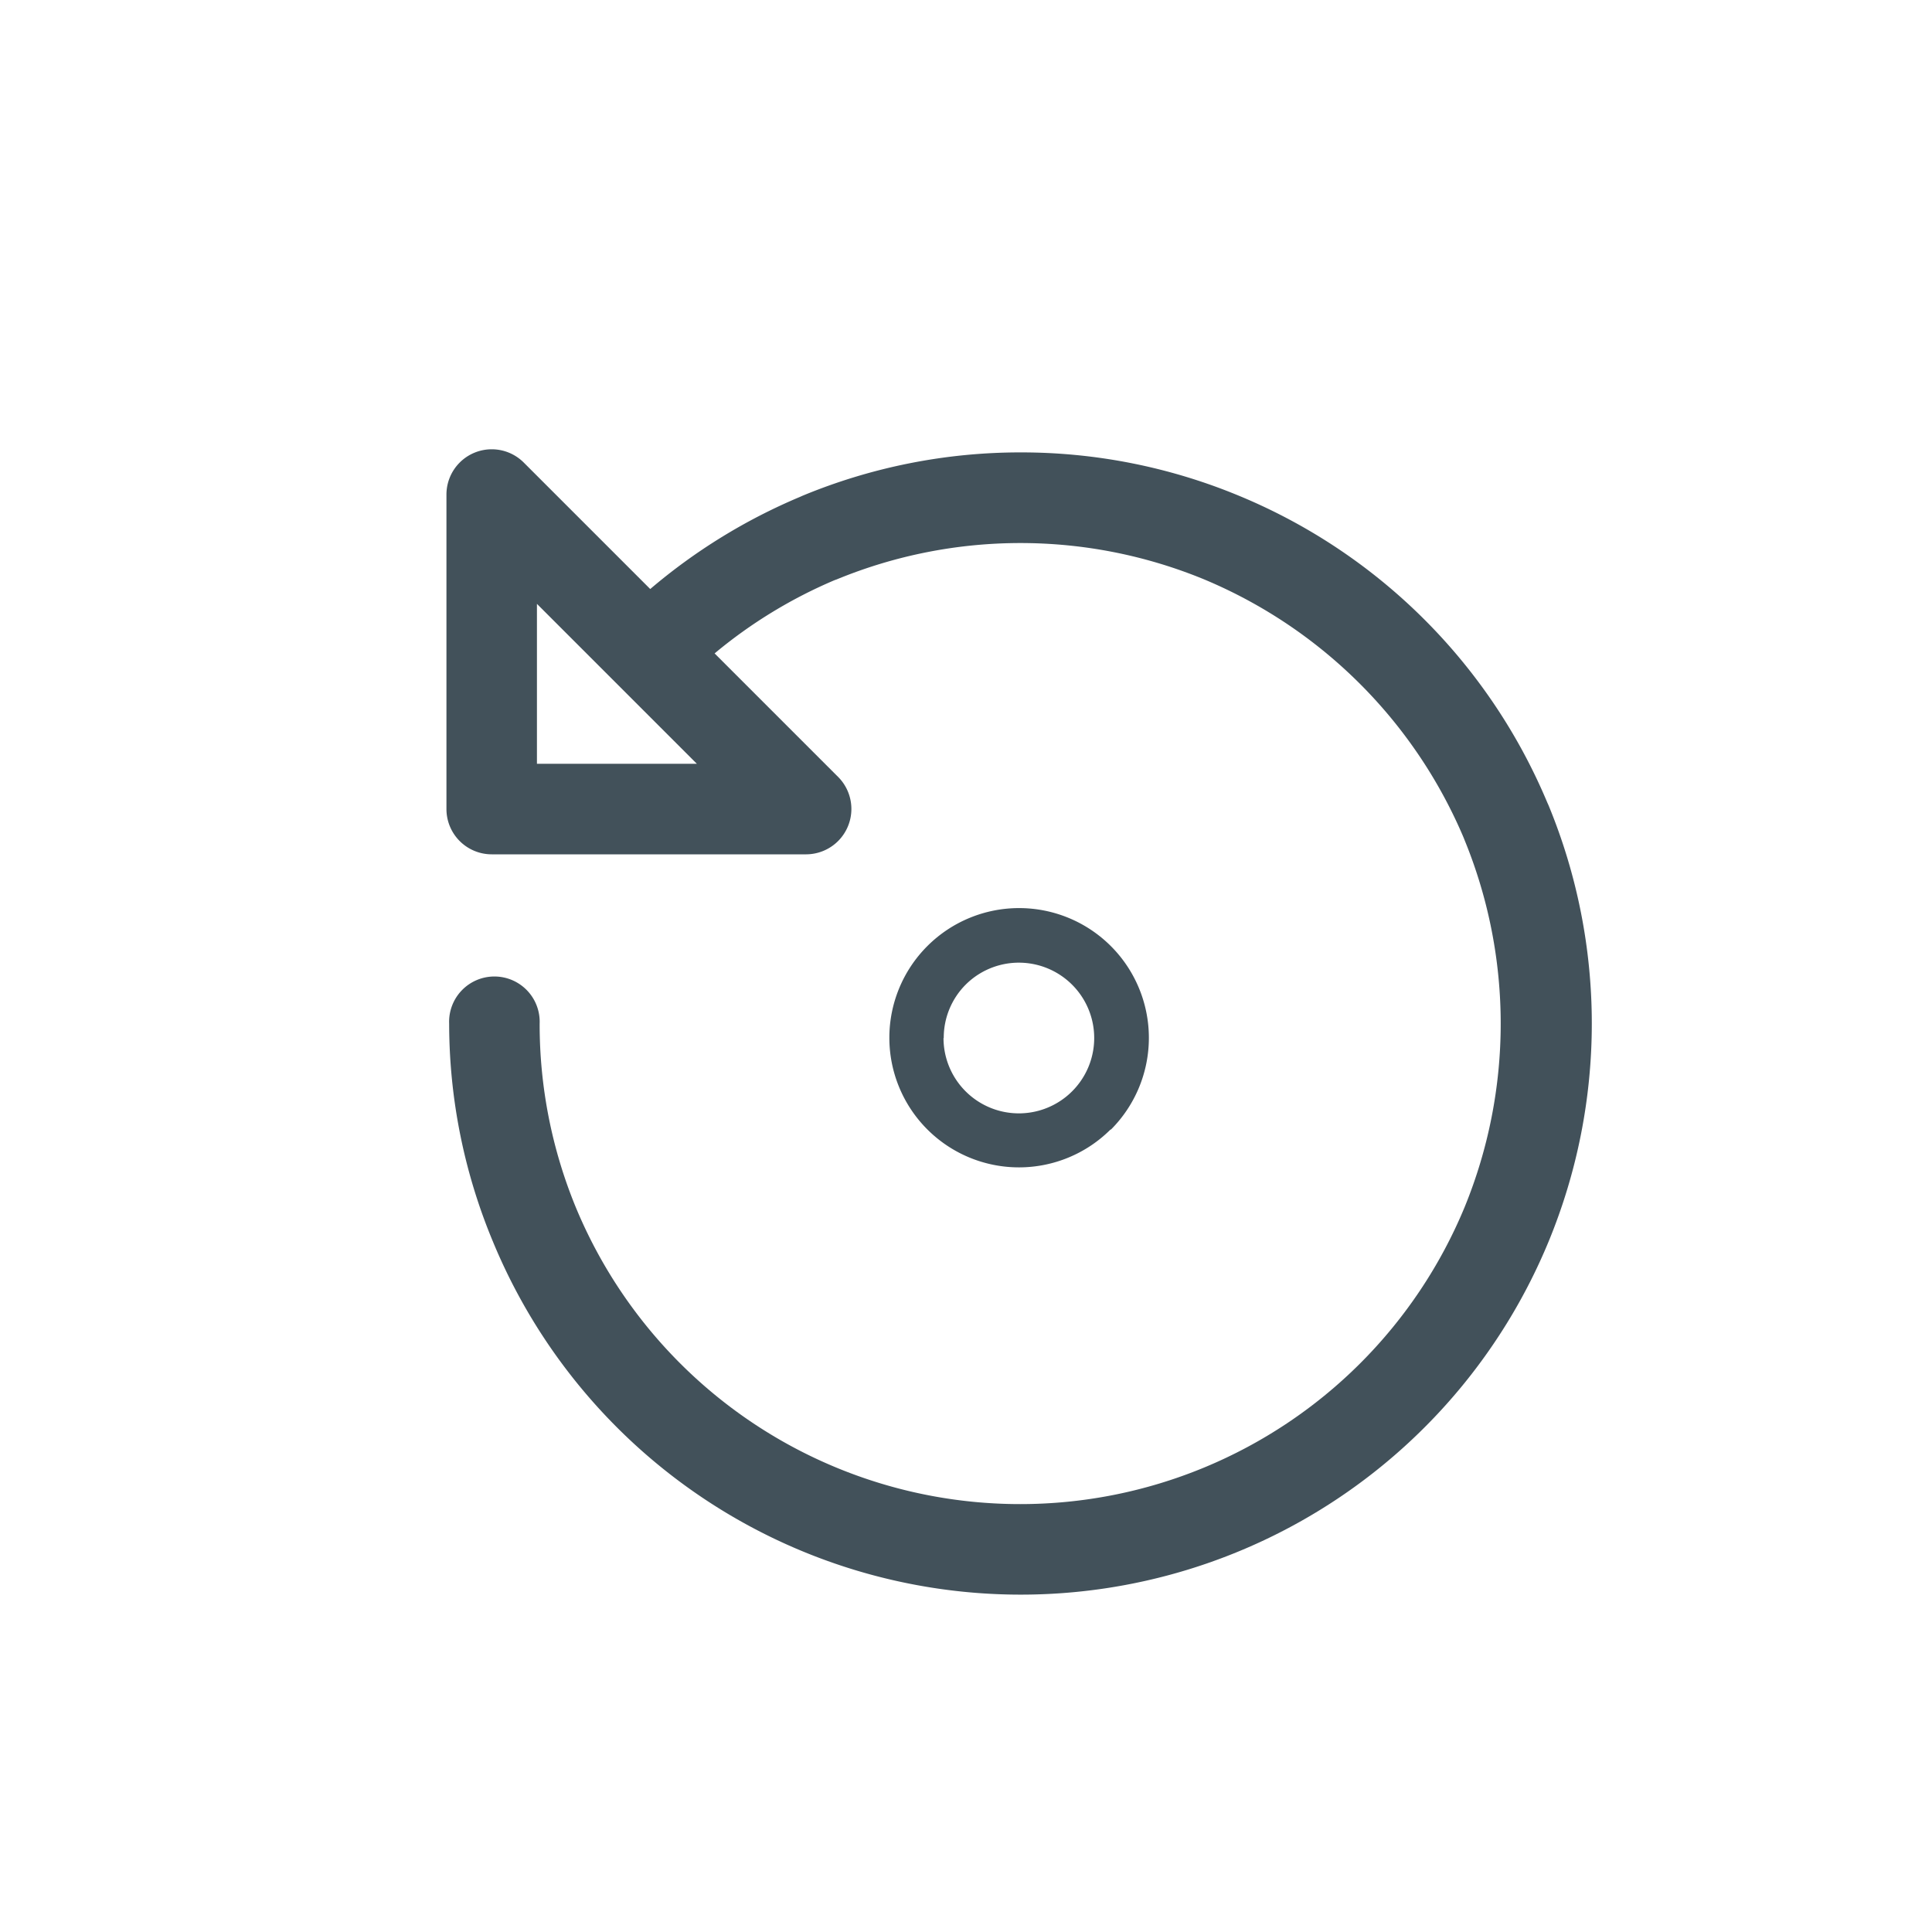 <svg id="Layer_1" data-name="Layer 1" xmlns="http://www.w3.org/2000/svg" viewBox="0 0 250 250"><defs><style>.cls-1{fill:none;}.cls-2{fill:#42515a;}</style></defs><path class="cls-1" d="M69.48,98.83H90.17L69.48,78.14Z"/><path class="cls-1" d="M138.78,141.22a9.79,9.79,0,0,0,0-13.81,9.74,9.74,0,0,0-13.79,0l0,0a9.77,9.77,0,0,0,13.82,13.81Z"/><path class="cls-2" d="M143.74,146.18h0A16.79,16.79,0,0,0,120,122.42v0a16.77,16.77,0,1,0,23.71,23.73Zm-21.62-11.87a9.72,9.72,0,0,1,2.84-6.9l0,0a9.75,9.75,0,1,1-2.87,6.92Z"/><path class="cls-2" d="M132.1,58.54a73.62,73.62,0,0,0-28.28,5.62l-.31.14A74.24,74.24,0,0,0,84.14,76.22L67.77,59.85a5.86,5.86,0,0,0-10,4.13v40.71a5.86,5.86,0,0,0,5.86,5.86h40.7a5.87,5.87,0,0,0,4.14-10l-16-16A62.07,62.07,0,0,1,108,75.07l.28-.1a62.43,62.43,0,0,1,47.53,0v0l0,0a62.73,62.73,0,0,1,33.59,33.44l.11.28a62.7,62.7,0,0,1,0,47.54v0a62.25,62.25,0,0,1-115,0h0a62.19,62.19,0,0,1-4.68-23.77,5.86,5.86,0,1,0-11.71,0A73.42,73.42,0,0,0,63.8,160.7v0a73.9,73.9,0,0,0,136.57,0h0a74,74,0,0,0,0-56.52l-.15-.33a73.86,73.86,0,0,0-39.9-39.7h0A73.5,73.5,0,0,0,132.1,58.54ZM69.48,98.83V78.14L90.17,98.83Z"/></svg>